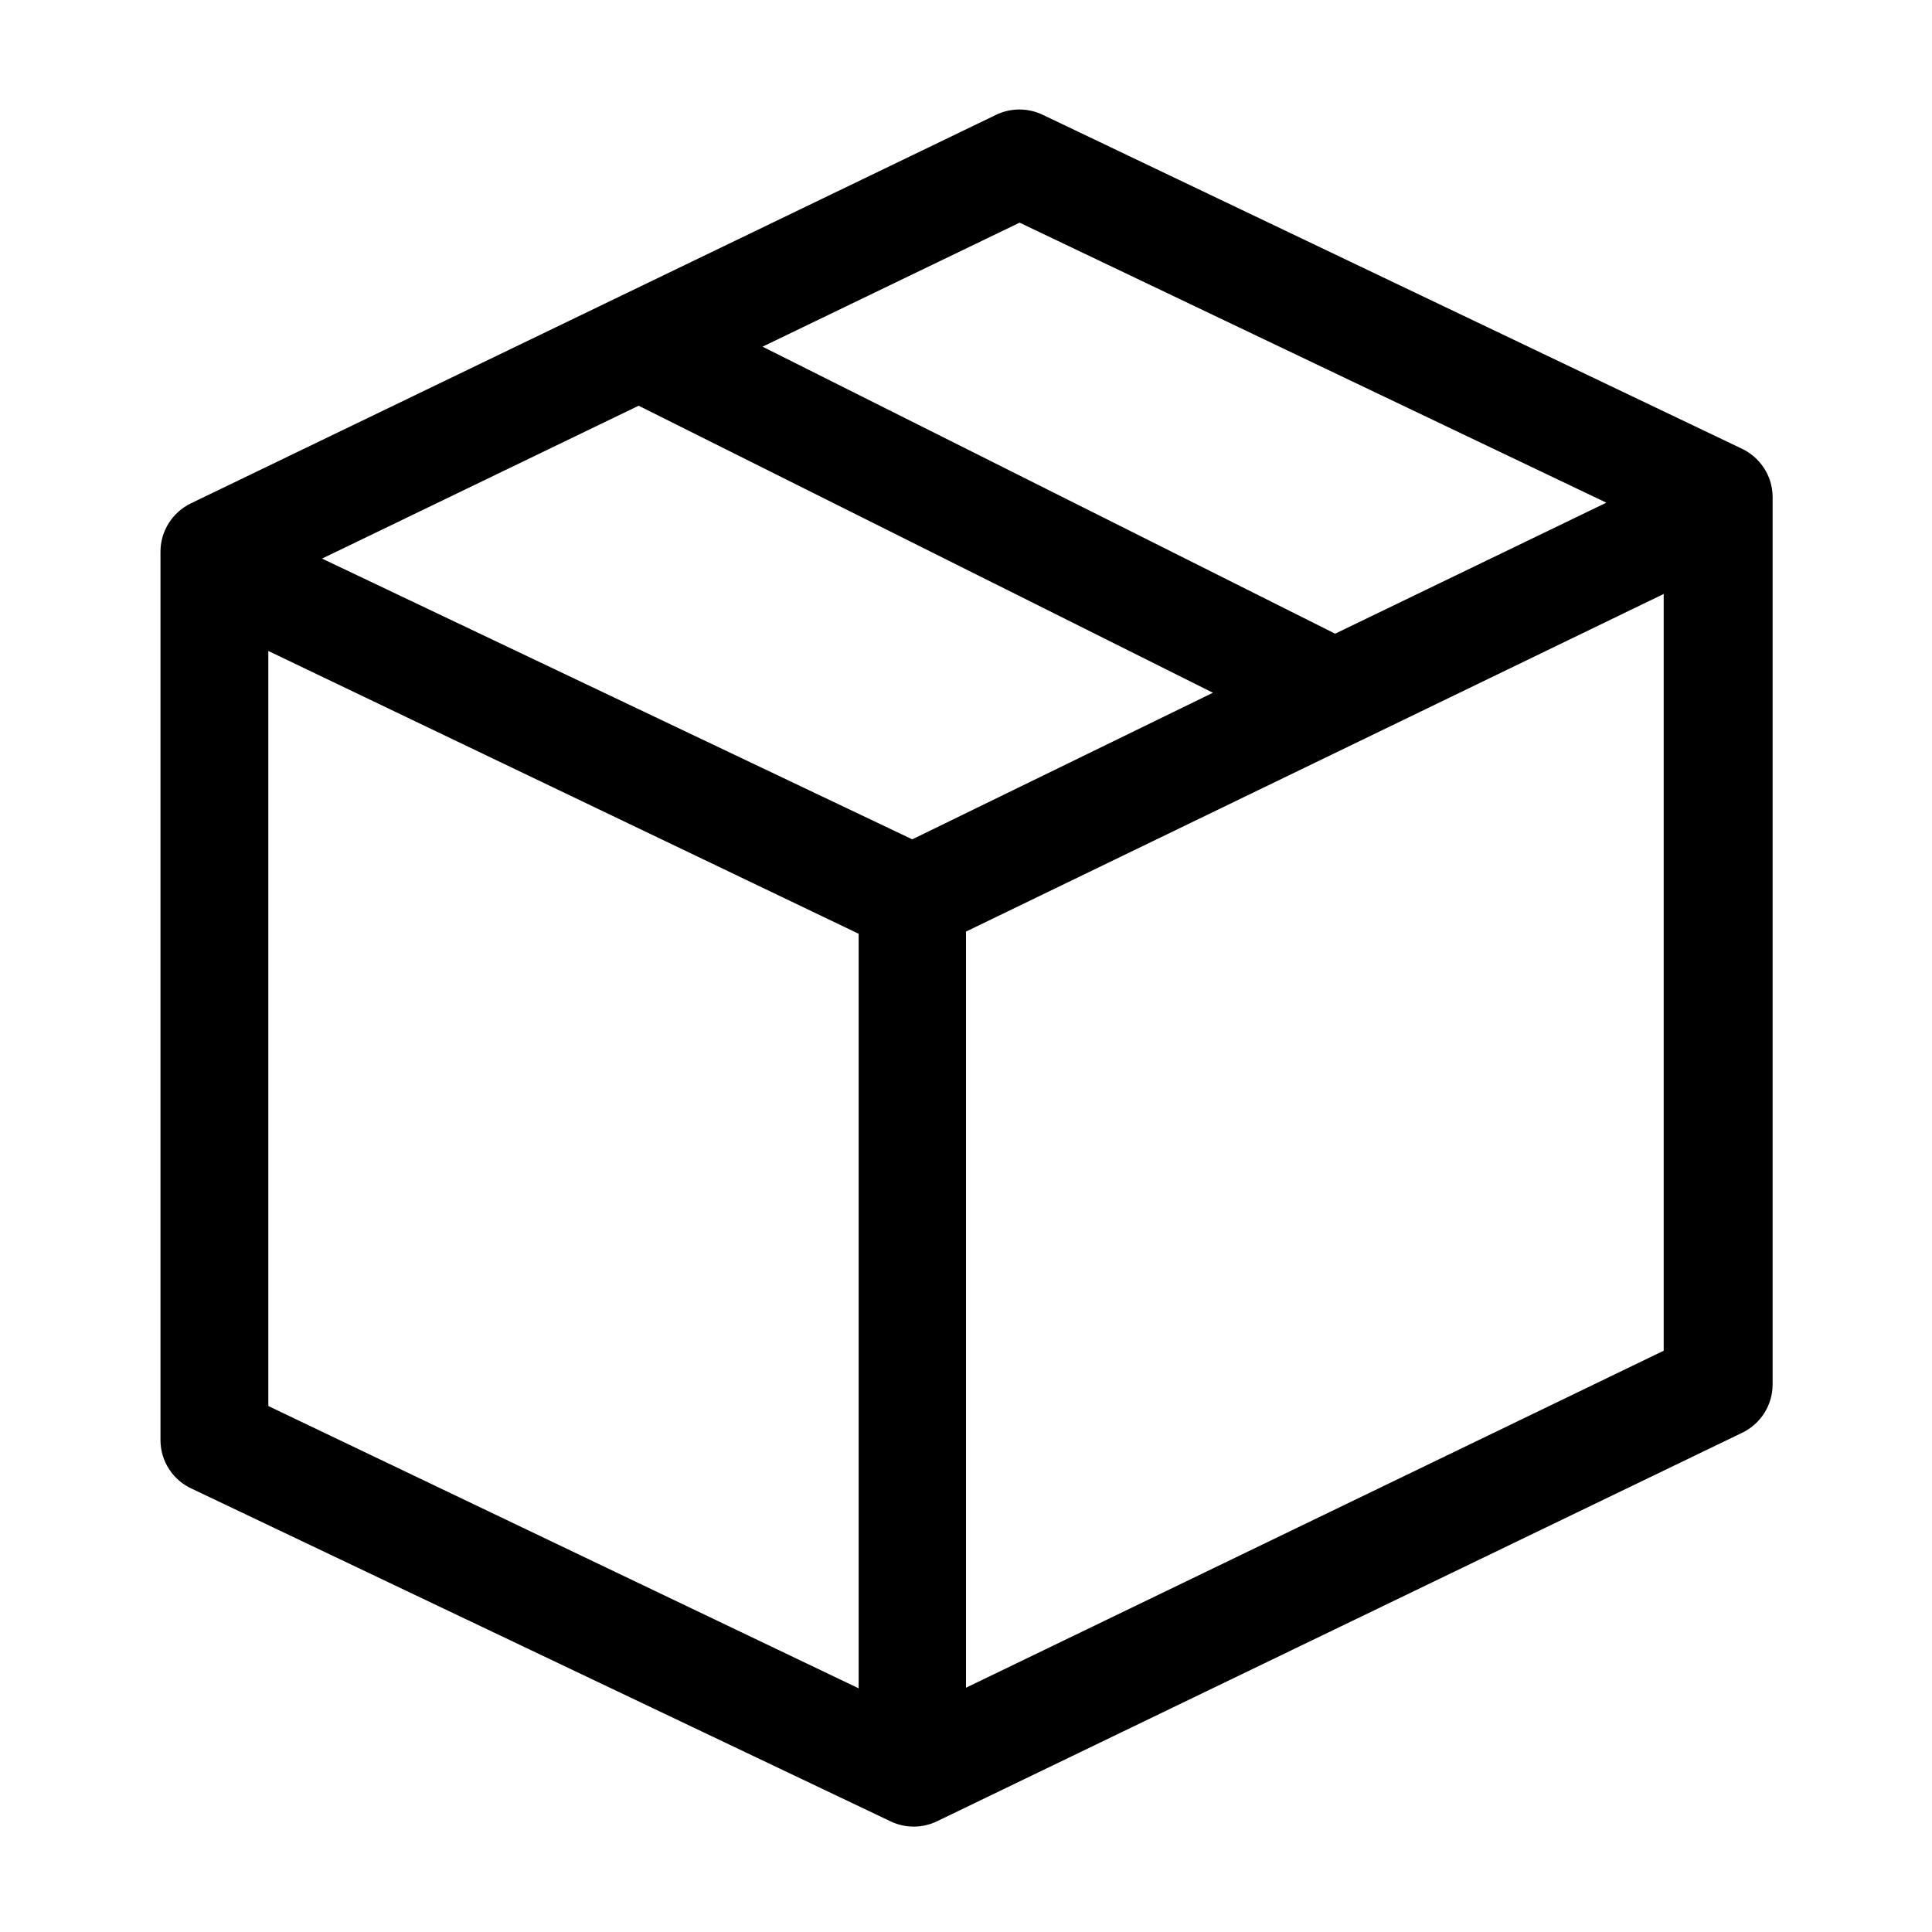 <svg width="16" height="16" viewBox="0 0 16 16" fill="none" xmlns="http://www.w3.org/2000/svg">
<path d="M8.249 0.951C8.371 0.892 8.513 0.892 8.636 0.951L14.413 3.71C14.572 3.78 14.678 3.937 14.68 4.111V11.466C14.68 11.637 14.581 11.792 14.427 11.866L7.76 15.083C7.638 15.142 7.496 15.142 7.374 15.083L1.595 12.332C1.433 12.261 1.328 12.101 1.329 11.924V4.569C1.329 4.398 1.428 4.242 1.582 4.168L8.249 0.951ZM2.222 11.644L7.111 13.982V7.733L2.222 5.391V11.644ZM8 7.715V13.977L13.778 11.186V4.919L8 7.715ZM2.667 4.626L7.555 6.951L10.045 5.737L5.289 3.36L2.667 4.626ZM6.315 2.871L11.057 5.248L13.303 4.163L8.444 1.844L6.315 2.871Z" fill="black"></path>
</svg>
